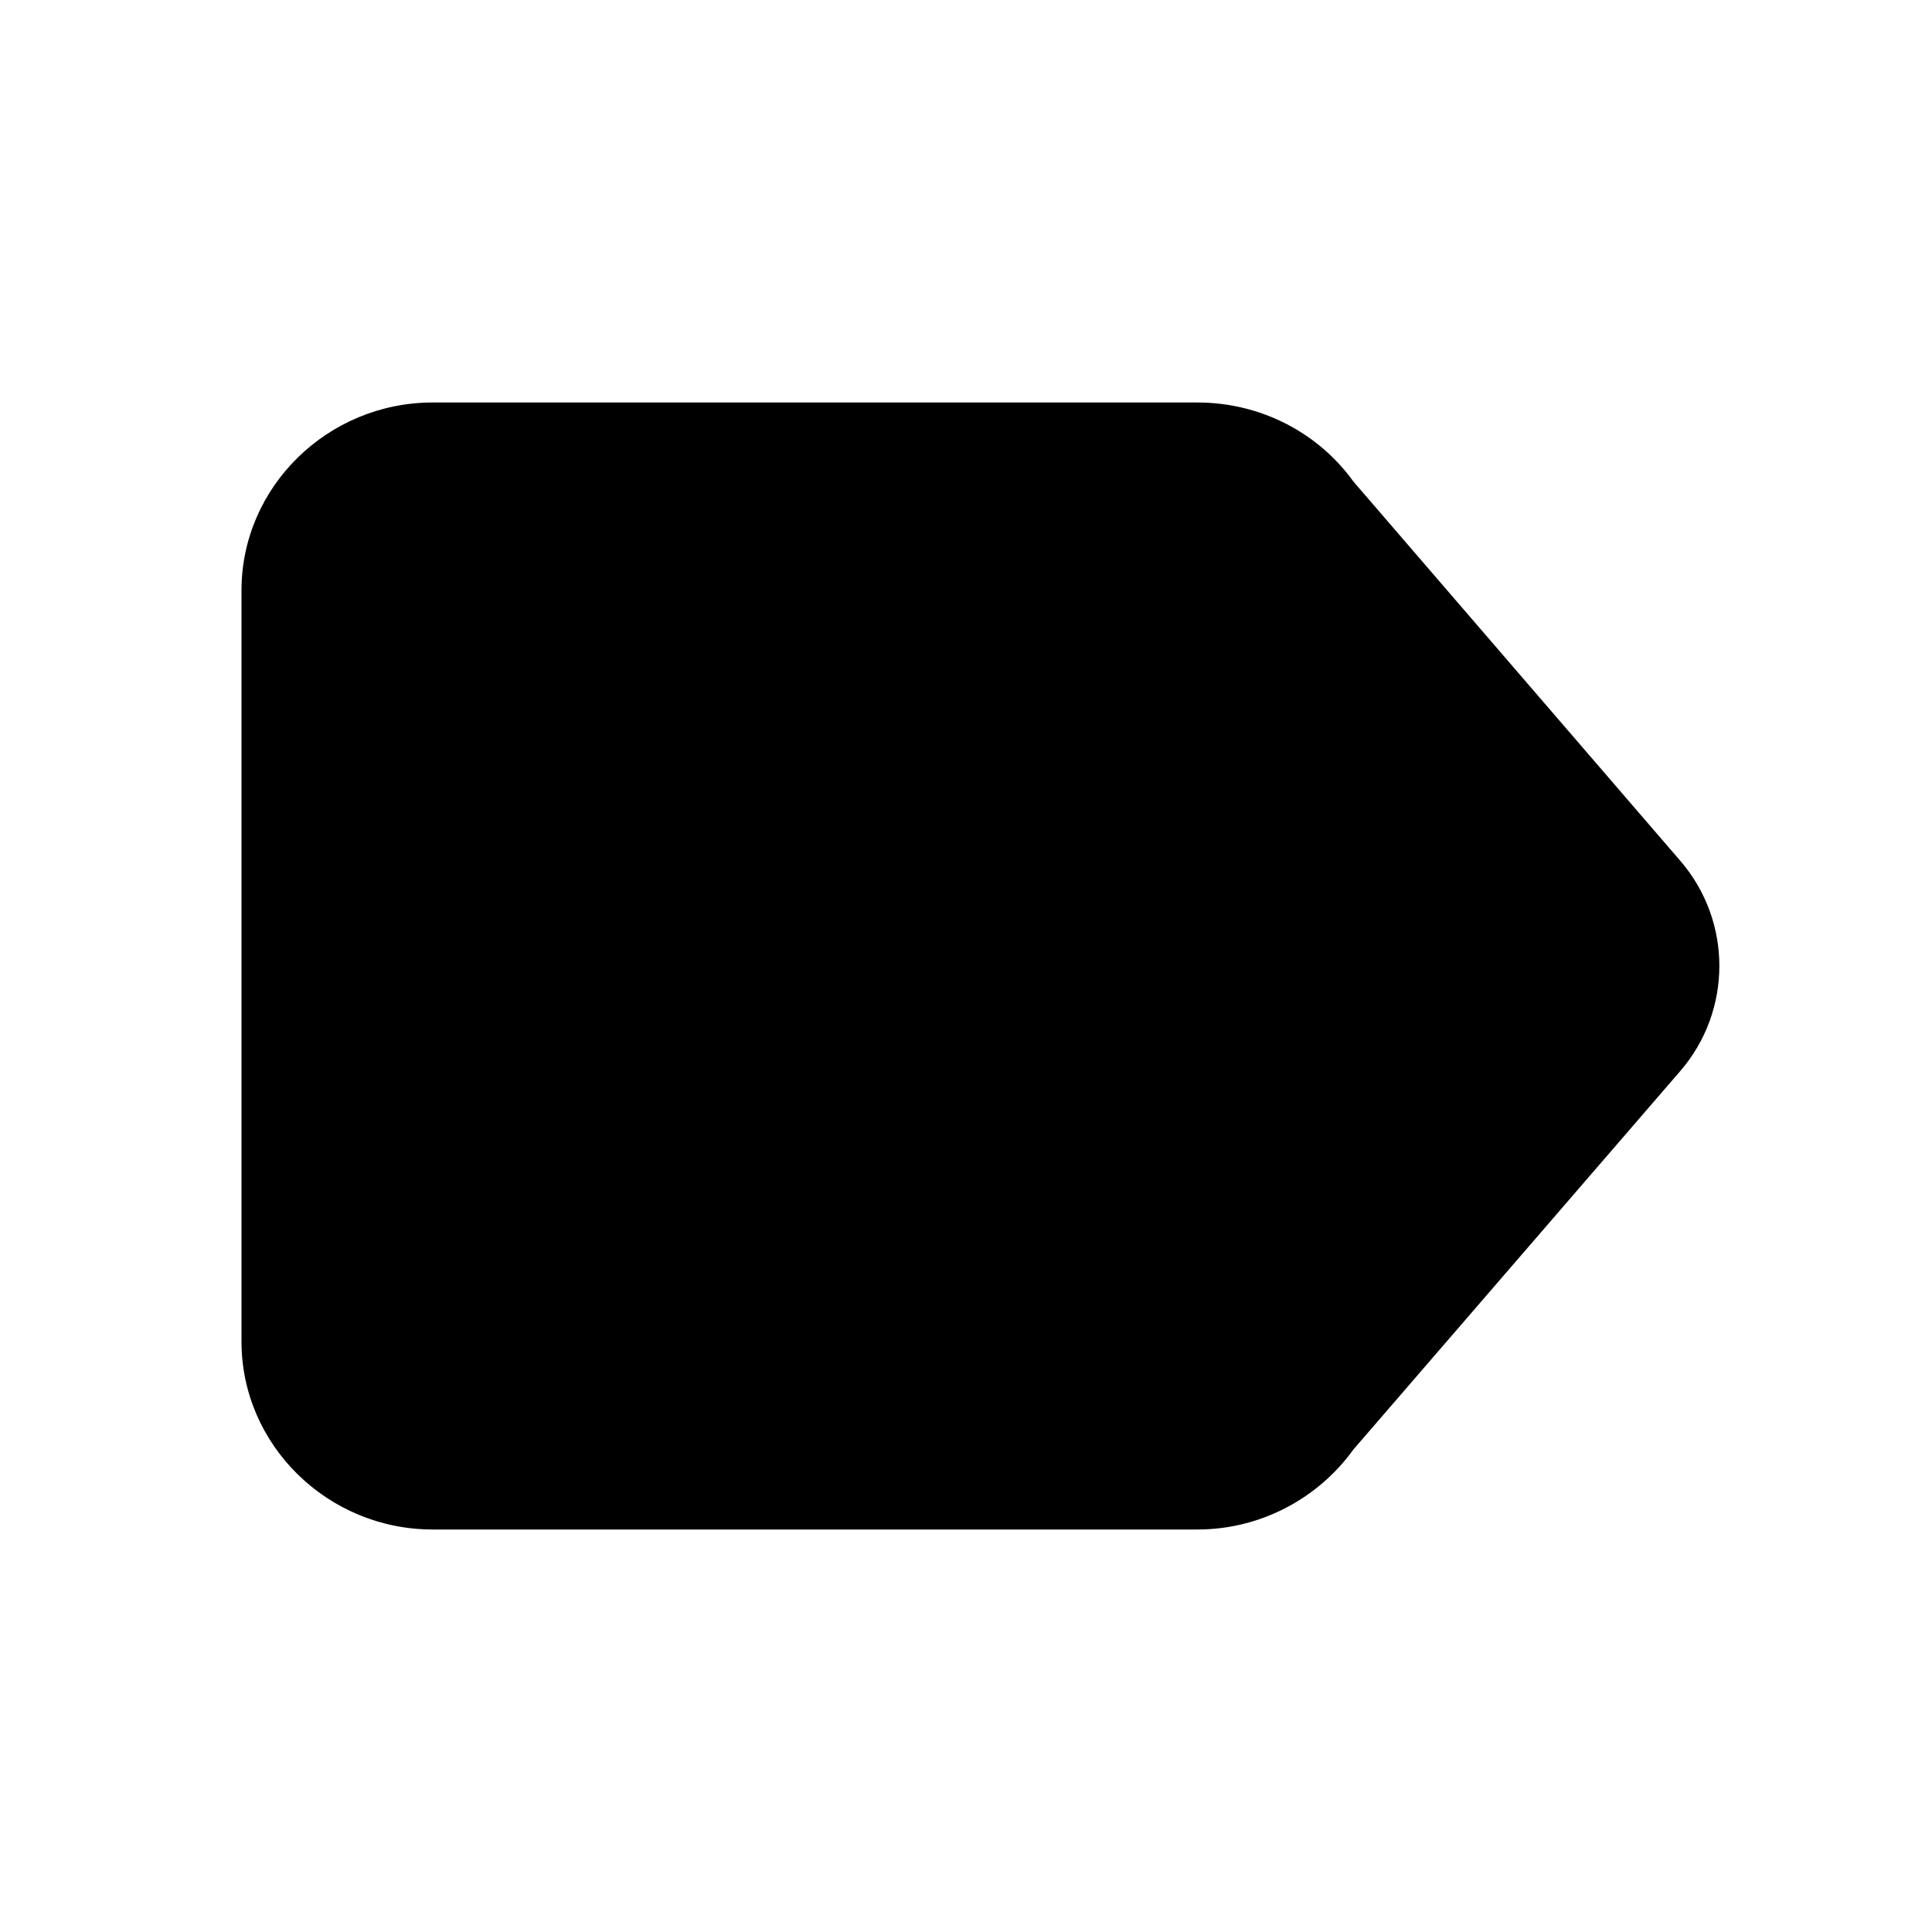 <svg width="24" height="24" viewBox="0 0 24 24" xmlns="http://www.w3.org/2000/svg">
<path d="M16.811 5.98C16.383 5.385 15.671 5 14.875 5H5.375C4.069 5 3 6.05 3 7.333V16.667C3 17.95 4.069 19 5.375 19H14.875C15.671 19 16.383 18.603 16.811 18.008L20.872 13.306C21.52 12.556 21.521 11.444 20.873 10.693L16.811 5.98Z"/>
</svg>
